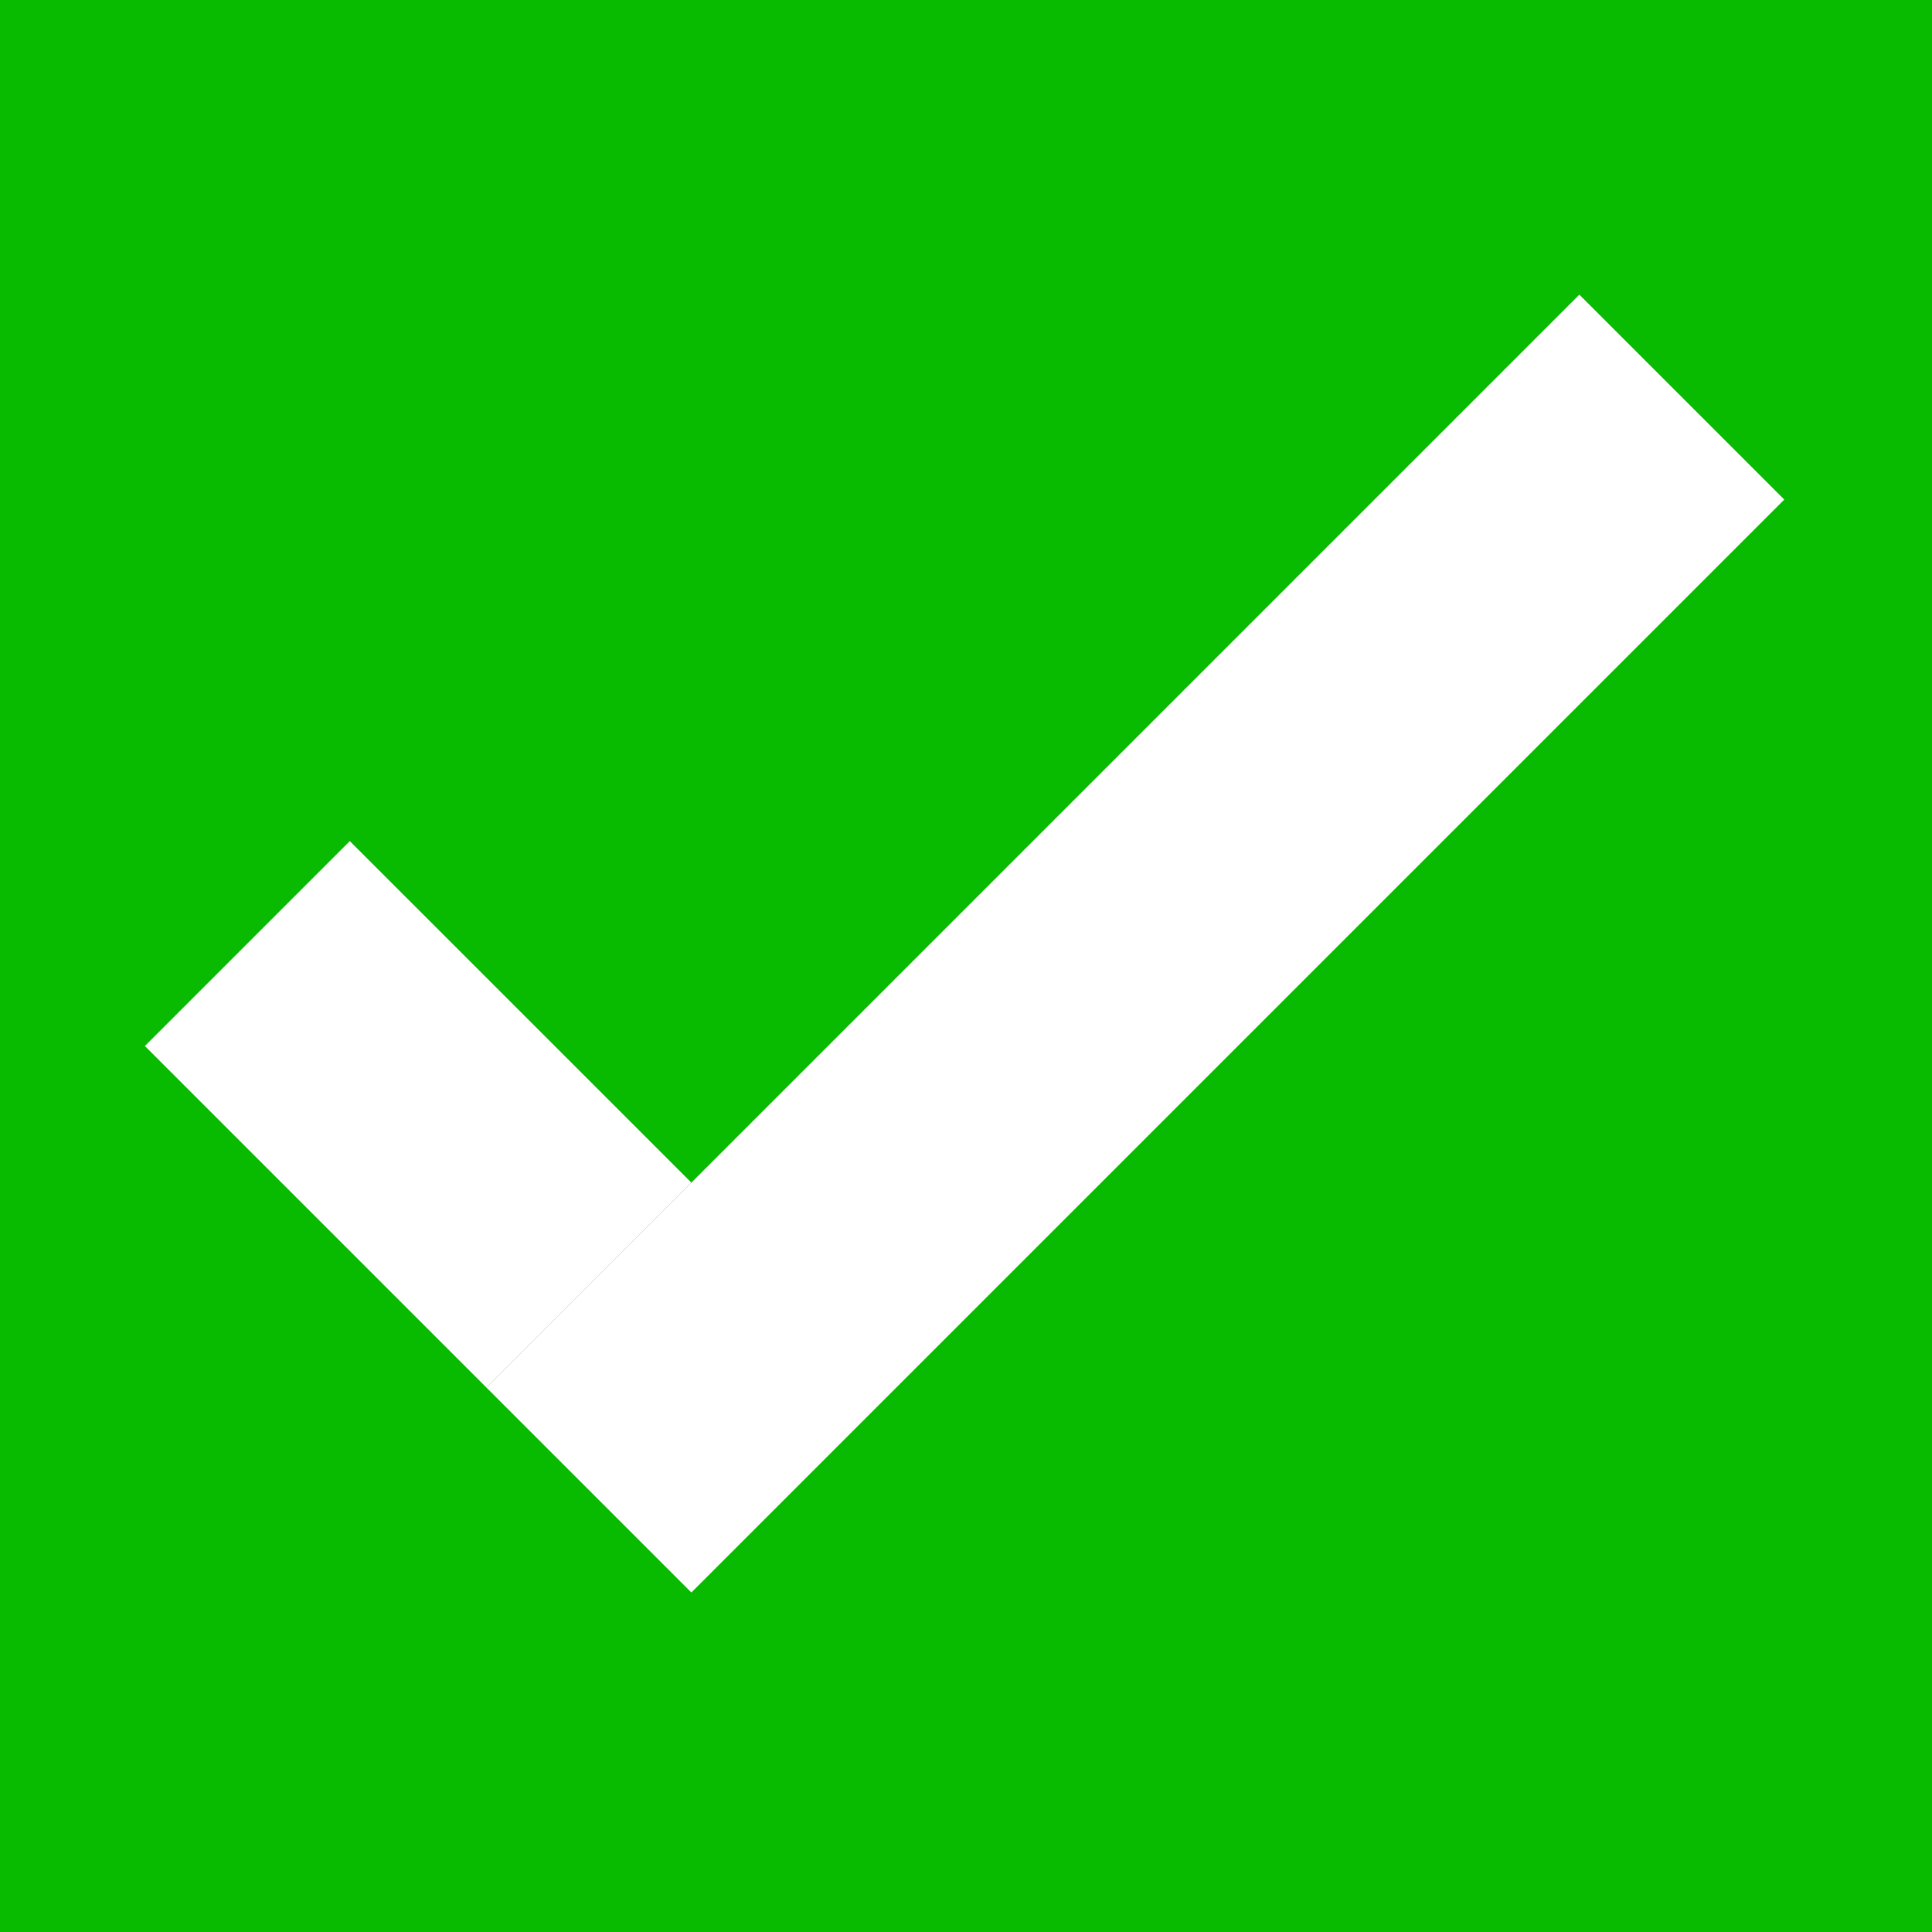 <svg width="64" height="64" viewBox="0 0 64 64" fill="none" xmlns="http://www.w3.org/2000/svg">
<path d="M0 0H64V64H0V0Z" fill="#09BB00"/>
<path d="M52.318 9.761L59.106 16.549L22.902 52.753L16.114 45.965L52.318 9.761Z" fill="white"/>
<path d="M22.902 39.176L16.114 45.965L4.8 34.651L11.588 27.863L22.902 39.176Z" fill="white"/>
</svg>
